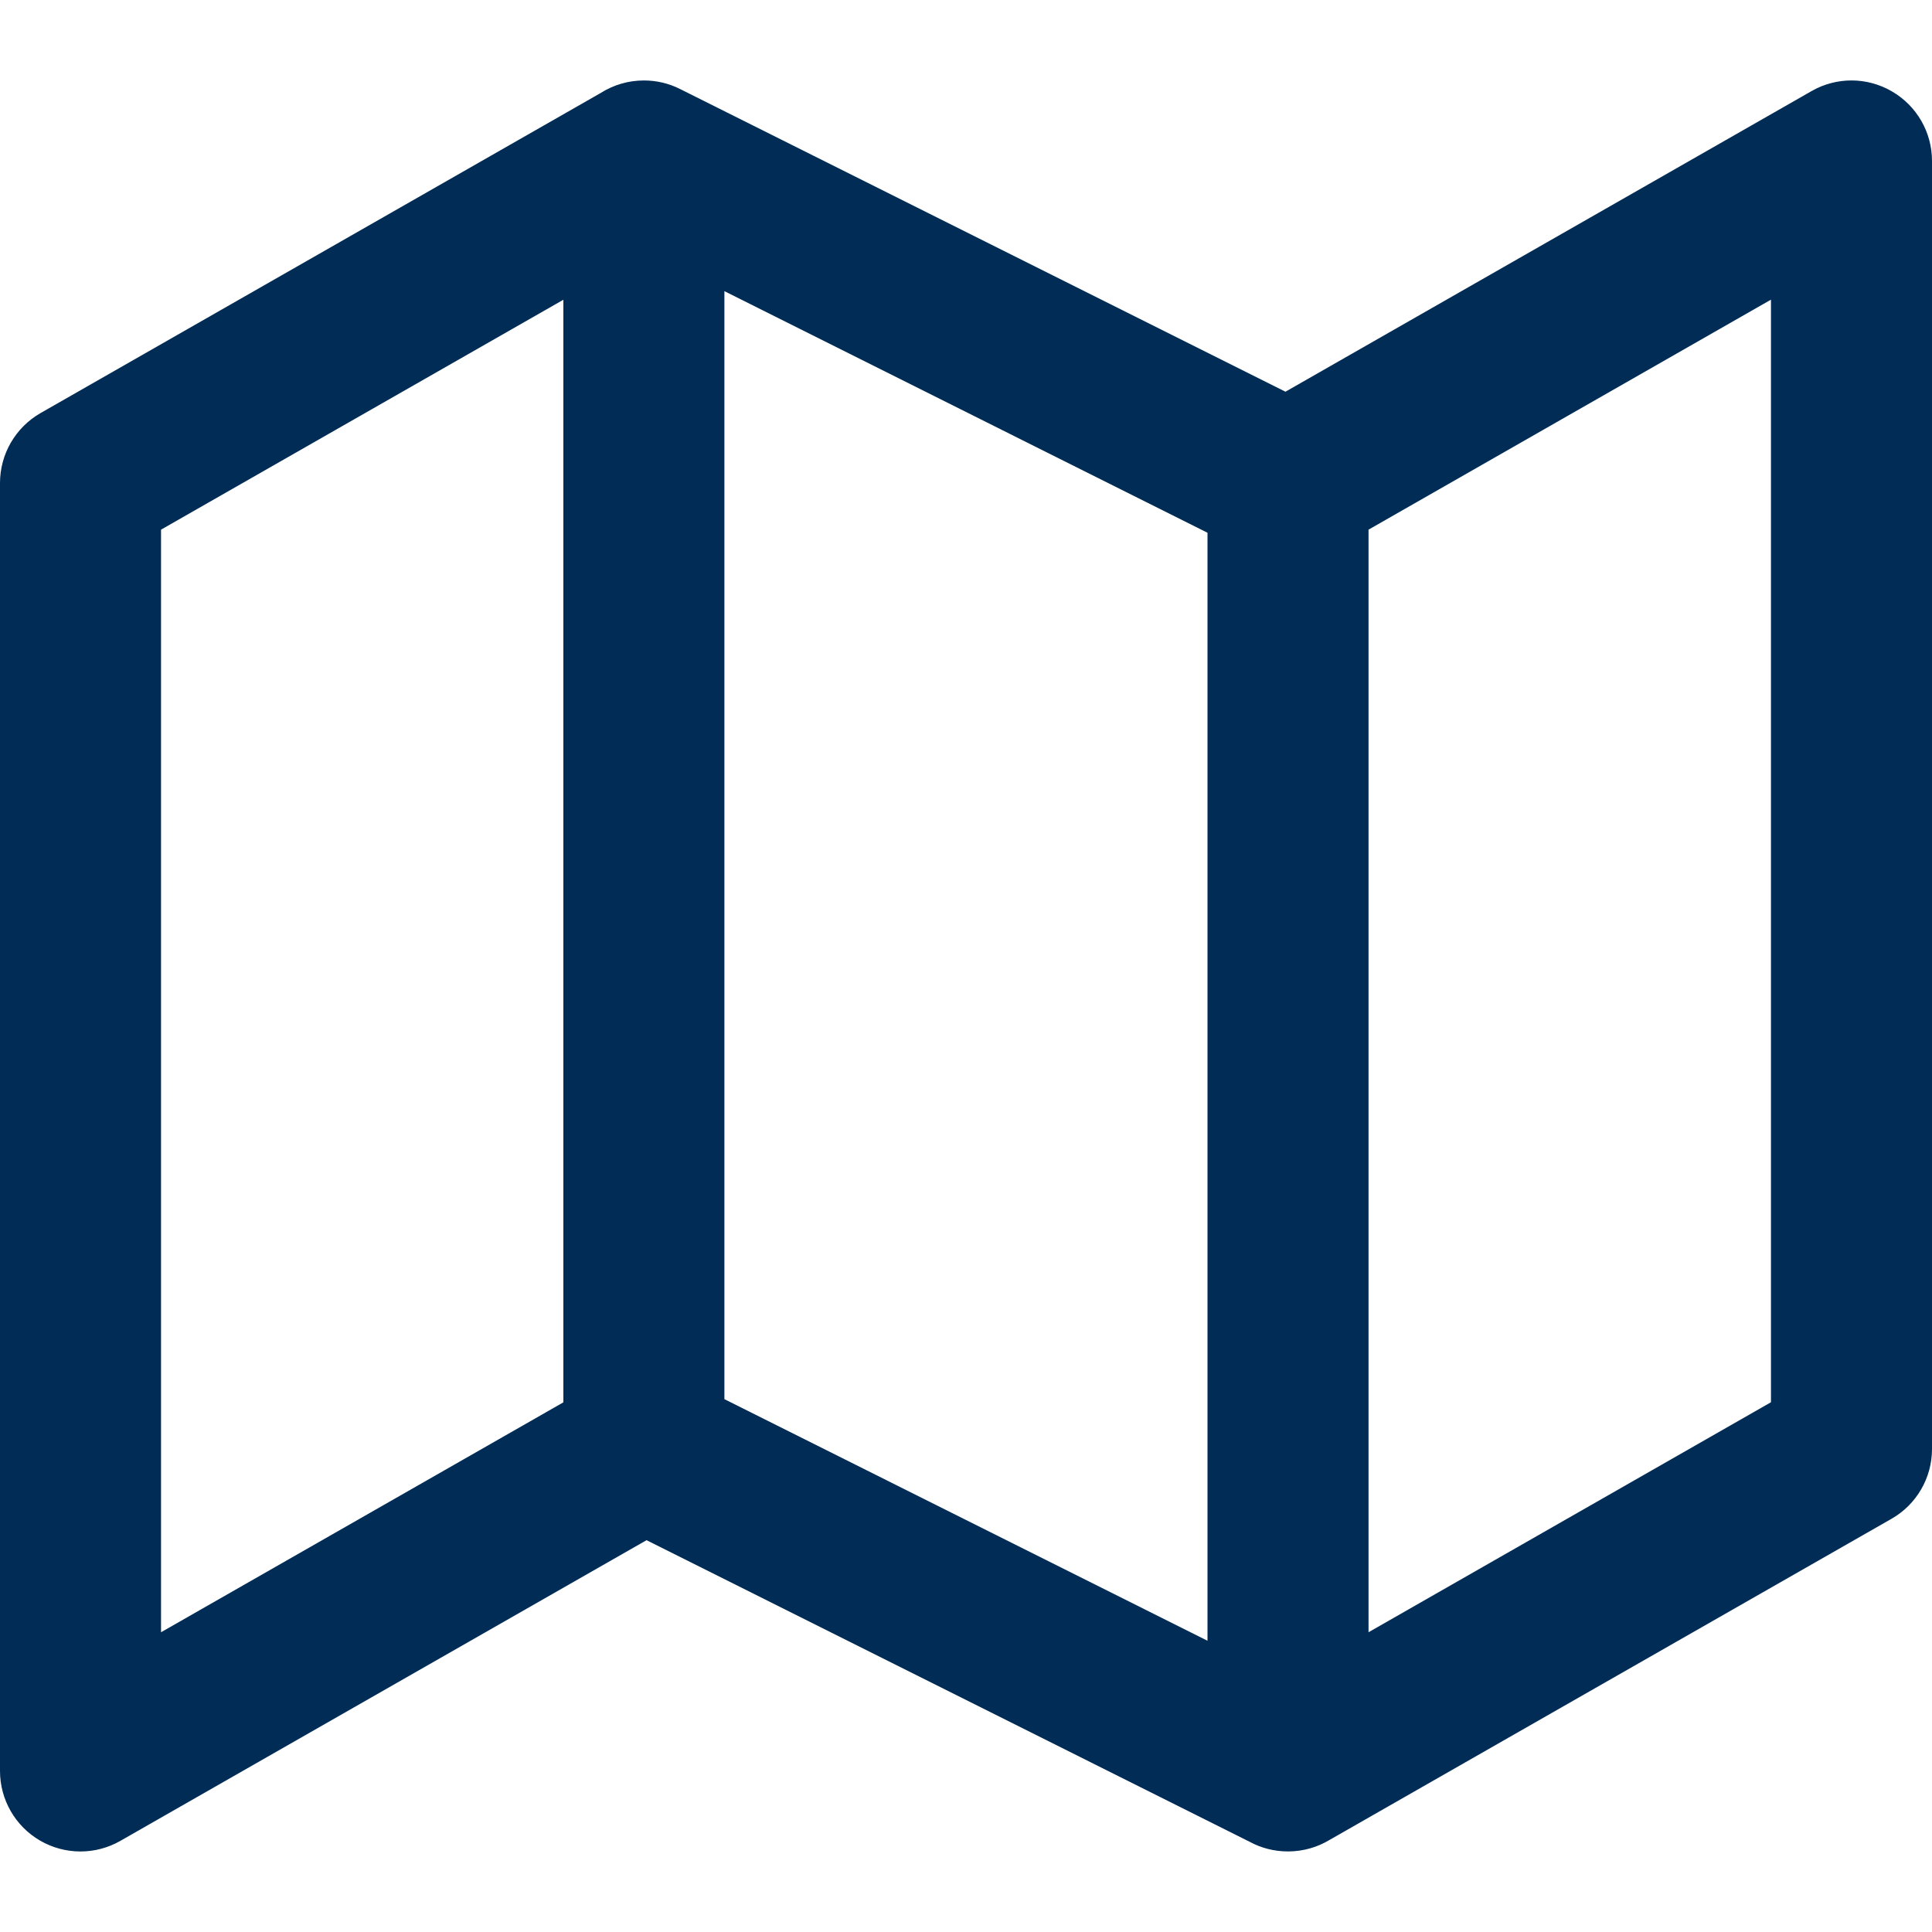 <svg width="20" height="20" viewBox="0 0 20 20" fill="none" xmlns="http://www.w3.org/2000/svg">
<path fill-rule="evenodd" clip-rule="evenodd" d="M6.665 0.833C6.502 0.833 6.35 0.88 6.221 0.961L0.42 4.276C0.16 4.425 -5.06639e-06 4.701 -5.06639e-06 5V18.333C-5.06639e-06 18.63 0.158 18.905 0.415 19.054C0.672 19.203 0.989 19.204 1.247 19.056L6.693 15.944L12.94 19.068C13.057 19.131 13.191 19.166 13.333 19.166C13.491 19.166 13.639 19.122 13.765 19.046L19.58 15.723C19.84 15.575 20 15.299 20 15V1.666C20 1.369 19.842 1.095 19.585 0.946C19.328 0.796 19.011 0.795 18.753 0.943L13.307 4.055L7.039 0.921C6.922 0.862 6.794 0.833 6.667 0.833L6.665 0.833ZM14.167 16.897L18.333 14.516V3.102L14.167 5.483V16.897ZM12.5 5.515L7.499 3.014V14.484L12.5 16.985V5.515ZM1.667 5.483L5.832 3.103V14.517L1.667 16.897V5.483Z" fill="#002C55"/>
</svg>

